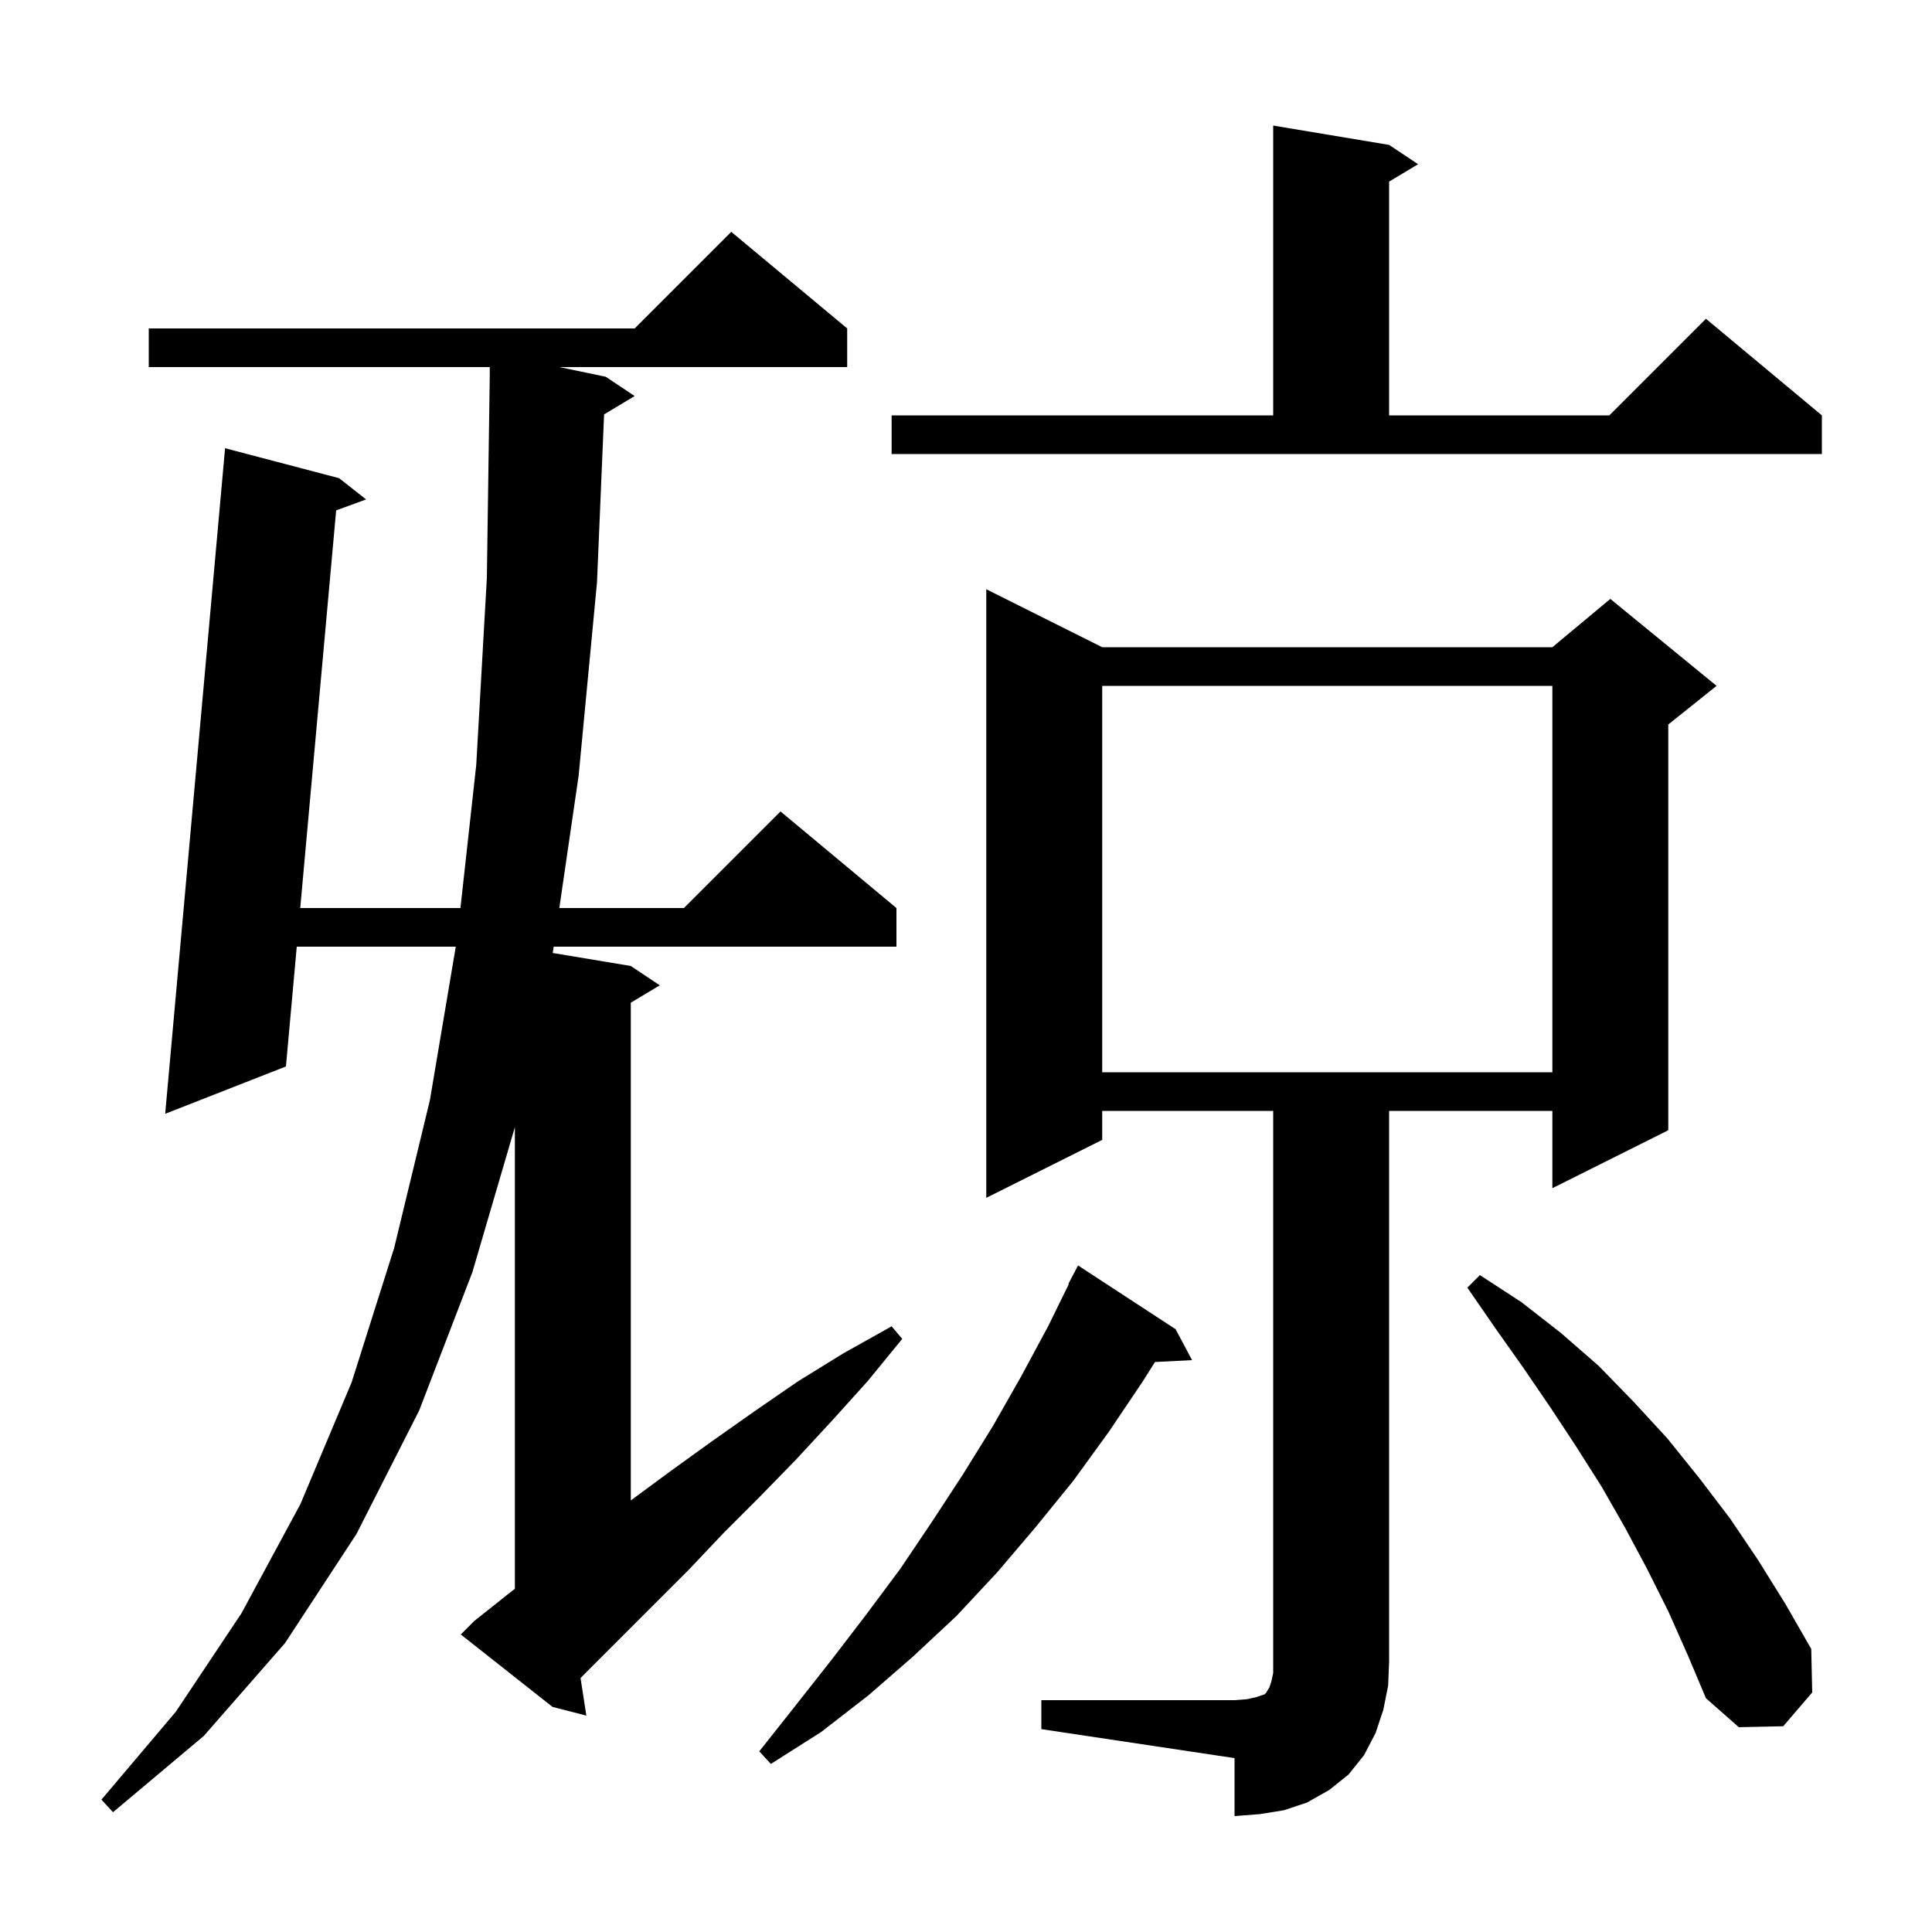 <svg xmlns="http://www.w3.org/2000/svg" xmlns:xlink="http://www.w3.org/1999/xlink" version="1.1" baseProfile="full" viewBox="0 0 200 200" width="200" height="200">
<g fill="black">
<path d="M 107.8 176.0 L 127.8 176.0 L 129.1 175.9 L 130.0 175.7 L 130.9 175.4 L 131.1 175.2 L 131.2 175.0 L 131.4 174.7 L 131.6 174.1 L 131.8 173.2 L 131.8 115.0 L 114.1 115.0 L 114.1 118.0 L 102.1 124.0 L 102.1 61.0 L 114.1 67.0 L 160.7 67.0 L 166.7 62.0 L 177.7 71.0 L 172.7 75.0 L 172.7 117.0 L 160.7 123.0 L 160.7 115.0 L 143.8 115.0 L 143.8 172.0 L 143.7 174.5 L 143.2 177.0 L 142.4 179.4 L 141.2 181.7 L 139.6 183.7 L 137.6 185.3 L 135.3 186.6 L 132.9 187.4 L 130.4 187.8 L 127.8 188.0 L 127.8 182.0 L 107.8 179.0 Z M 49.1 167.8 L 53.0 164.7 L 53.3 164.475 L 53.3 116.683 L 48.9 131.7 L 43.4 146.0 L 36.9 158.8 L 29.5 170.1 L 21.1 179.7 L 11.7 187.6 L 10.5 186.3 L 18.2 177.2 L 25.0 167.0 L 31.1 155.7 L 36.4 143.1 L 40.8 129.2 L 44.5 113.9 L 47.182 98.0 L 30.72 98.0 L 29.6 110.4 L 17.1 115.3 L 23.3 46.4 L 35.1 49.5 L 37.9 51.7 L 34.799 52.833 L 31.081 94.0 L 47.665 94.0 L 49.3 79.2 L 50.4 59.8 L 50.7 38.9 L 50.7 38.0 L 15.4 38.0 L 15.4 34.0 L 65.7 34.0 L 75.7 24.0 L 87.7 34.0 L 87.7 38.0 L 57.9 38.0 L 62.7 39.0 L 65.7 41.0 L 62.535 42.899 L 61.8 60.3 L 59.9 80.3 L 57.901 94.0 L 70.8 94.0 L 80.8 84.0 L 92.8 94.0 L 92.8 98.0 L 57.317 98.0 L 57.221 98.654 L 65.3 100.0 L 68.3 102.0 L 65.3 103.8 L 65.3 155.326 L 69.4 152.3 L 73.7 149.2 L 78.1 146.1 L 82.6 143.0 L 87.3 140.1 L 92.3 137.3 L 93.4 138.6 L 89.8 143.0 L 86.1 147.1 L 82.4 151.1 L 78.6 155.0 L 74.9 158.7 L 71.3 162.5 L 60.6 173.2 L 60.098 173.716 L 60.7 177.6 L 57.2 176.7 L 47.7 169.2 Z M 121.7 137.6 L 123.4 140.8 L 119.562 140.995 L 118.3 143.0 L 114.8 148.2 L 111.1 153.3 L 107.2 158.1 L 103.2 162.8 L 99.0 167.3 L 94.5 171.5 L 89.9 175.5 L 85.0 179.3 L 79.8 182.6 L 78.6 181.3 L 82.4 176.5 L 86.1 171.8 L 89.7 167.1 L 93.2 162.4 L 96.5 157.5 L 99.7 152.6 L 102.8 147.6 L 105.7 142.5 L 108.5 137.3 L 110.648 132.921 L 110.6 132.9 L 111.6 131.0 Z M 172.7 166.8 L 170.5 162.4 L 168.2 158.1 L 165.8 153.9 L 163.2 149.8 L 160.5 145.7 L 157.7 141.6 L 154.8 137.5 L 151.9 133.3 L 153.2 132.0 L 157.5 134.8 L 161.6 138.0 L 165.5 141.4 L 169.1 145.1 L 172.6 148.9 L 175.9 153.0 L 179.1 157.2 L 182.0 161.5 L 184.8 166.0 L 187.5 170.7 L 187.6 175.2 L 184.6 178.7 L 180.0 178.8 L 176.6 175.8 L 174.7 171.3 Z M 114.1 71.0 L 114.1 111.0 L 160.7 111.0 L 160.7 71.0 Z M 92.3 43.0 L 131.8 43.0 L 131.8 13.0 L 143.8 15.0 L 146.8 17.0 L 143.8 18.8 L 143.8 43.0 L 166.6 43.0 L 176.6 33.0 L 188.6 43.0 L 188.6 47.0 L 92.3 47.0 Z " />
</g>
</svg>

